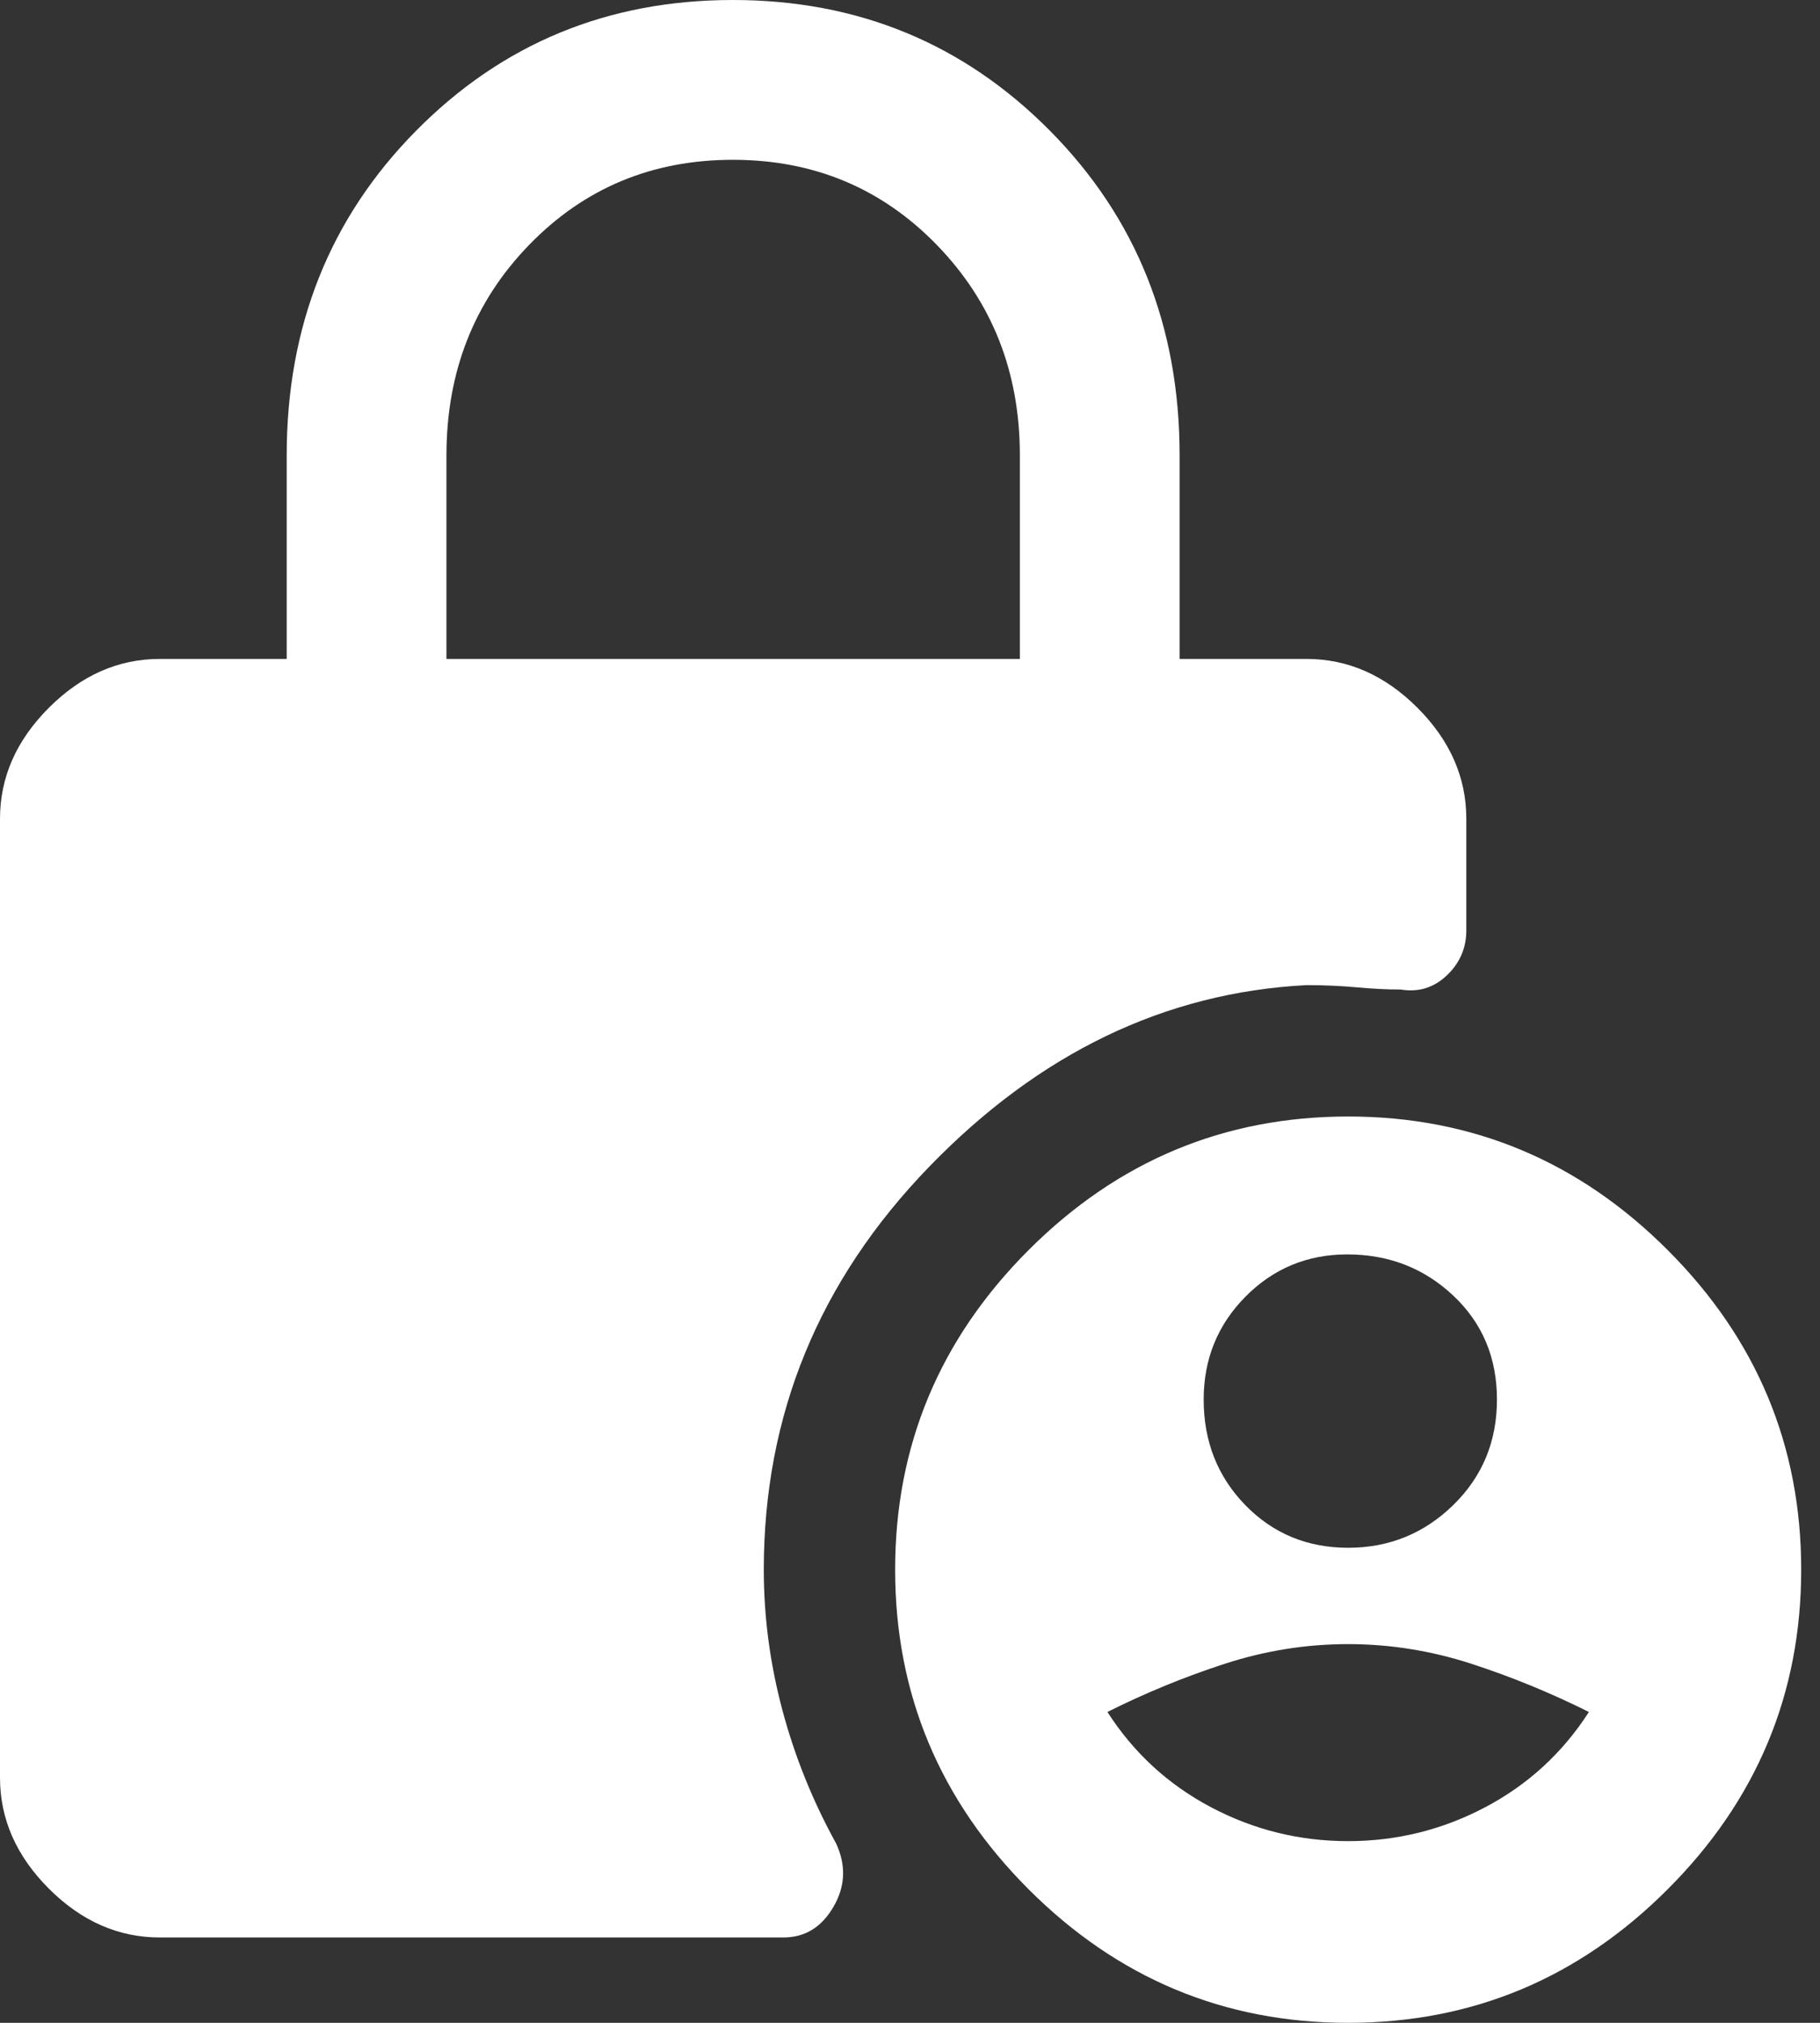 <?xml version="1.0" encoding="utf-8"?>
<svg xmlns="http://www.w3.org/2000/svg" fill="none" height="100%" overflow="visible" preserveAspectRatio="none" style="display: block;" viewBox="0 0 36 40" width="100%">
<rect x="0" y="0" width="36" height="40" fill="#333333" stroke="none"/>
<path d="M3.16 38.312C2.342 38.312 1.61 37.99 0.966 37.346C0.322 36.701 0 35.97 0 35.151V16.191C0 15.372 0.322 14.641 0.966 13.996C1.61 13.352 2.342 13.03 3.16 13.03H5.671V9.004C5.671 6.452 6.523 4.313 8.228 2.588C9.932 0.863 12.021 0 14.496 0C16.971 0 19.063 0.863 20.771 2.588C22.479 4.313 23.333 6.452 23.333 9.004V13.03H25.844C26.663 13.03 27.394 13.352 28.038 13.996C28.682 14.641 29.004 15.372 29.004 16.191V18.398C29.004 18.746 28.876 19.043 28.619 19.287C28.362 19.532 28.058 19.625 27.706 19.567C27.446 19.567 27.157 19.553 26.84 19.524C26.522 19.495 26.191 19.48 25.844 19.48C23.045 19.625 20.556 20.823 18.377 23.074C16.198 25.325 15.108 27.98 15.108 31.039C15.108 31.973 15.231 32.899 15.476 33.817C15.722 34.736 16.075 35.613 16.537 36.45C16.739 36.883 16.722 37.302 16.486 37.706C16.251 38.11 15.921 38.312 15.498 38.312H3.16ZM26.667 40C24.214 40 22.107 39.12 20.346 37.359C18.586 35.599 17.706 33.492 17.706 31.039C17.706 28.586 18.586 26.479 20.346 24.719C22.107 22.958 24.214 22.078 26.667 22.078C29.12 22.078 31.227 22.958 32.987 24.719C34.748 26.479 35.628 28.586 35.628 31.039C35.628 33.492 34.748 35.599 32.987 37.359C31.227 39.12 29.12 40 26.667 40ZM8.831 13.03H20.173V9.004C20.173 7.359 19.627 5.974 18.535 4.848C17.444 3.723 16.098 3.16 14.497 3.16C12.896 3.16 11.552 3.722 10.464 4.845C9.375 5.968 8.831 7.354 8.831 9.004V13.03ZM26.667 30.606C27.475 30.606 28.167 30.325 28.745 29.762C29.322 29.199 29.61 28.503 29.61 27.675C29.61 26.847 29.322 26.161 28.745 25.619C28.167 25.076 27.469 24.805 26.649 24.805C25.858 24.805 25.187 25.084 24.636 25.64C24.085 26.197 23.809 26.875 23.809 27.675C23.809 28.503 24.084 29.199 24.632 29.762C25.18 30.325 25.859 30.606 26.667 30.606ZM26.665 36.407C27.627 36.407 28.532 36.183 29.379 35.736C30.226 35.289 30.909 34.661 31.429 33.853C30.678 33.478 29.904 33.16 29.105 32.9C28.306 32.641 27.492 32.511 26.665 32.511C25.837 32.511 25.024 32.641 24.226 32.9C23.426 33.16 22.653 33.478 21.905 33.853C22.424 34.661 23.107 35.289 23.953 35.736C24.798 36.183 25.703 36.407 26.665 36.407Z" fill="white" id="icon"/>
</svg>